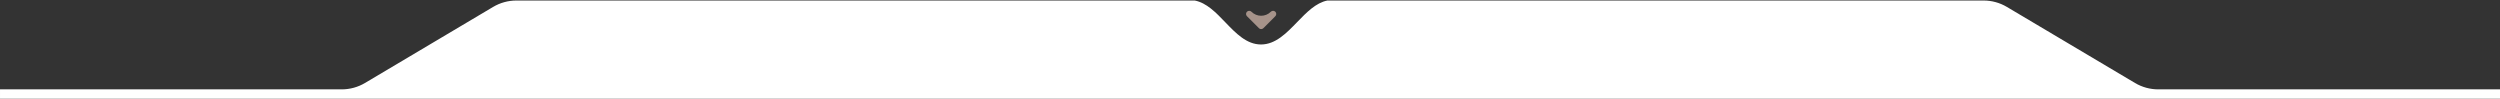 <svg xmlns="http://www.w3.org/2000/svg" width="2000" height="79" viewBox="0 0 2000 79" fill="none"><rect x="0" y="0" width="2000" height="79" fill="#333333" stroke="none"/><g clip-path="url(#clip0_66_62)"><path fill-rule="evenodd" clip-rule="evenodd" d="M1020.26 12.973C1021.25 11.983 1021.25 10.379 1020.26 9.39C1019.27 8.4 1017.67 8.4 1016.68 9.39V9.39C1012.39 13.676 1005.44 13.677 1001.15 9.39V9.39C1000.16 8.401 998.559 8.401 997.57 9.39C996.581 10.38 996.581 11.984 997.57 12.973L1007.07 22.47C1007.08 22.489 1007.1 22.508 1007.12 22.526C1007.46 22.866 1007.87 23.089 1008.31 23.195C1009.14 23.4 1010.06 23.177 1010.71 22.527C1010.73 22.503 1010.75 22.478 1010.78 22.453L1020.26 12.973Z" fill="#A6938A"></path><path fill-rule="evenodd" clip-rule="evenodd" d="M1037.78 17.632C1029.1 26.578 1020.38 35.581 1008.81 35.581C997.31 35.581 988.758 26.688 980.208 17.797C972.728 10.019 965.249 2.242 955.799 0.417H413.133C406.583 0.417 400.155 2.181 394.523 5.524L291.993 66.385C286.361 69.728 279.933 71.492 273.383 71.492H0.002V79H2000V71.492H1726.62C1720.07 71.492 1713.64 69.728 1708.01 66.385L1605.48 5.524C1599.85 2.181 1593.42 0.417 1586.87 0.417H1061.91C1052.71 2.229 1045.26 9.909 1037.78 17.632Z" fill="white"></path></g><defs><clipPath id="clip0_66_62"><rect width="2000" height="79" fill="white"></rect></clipPath></defs></svg>